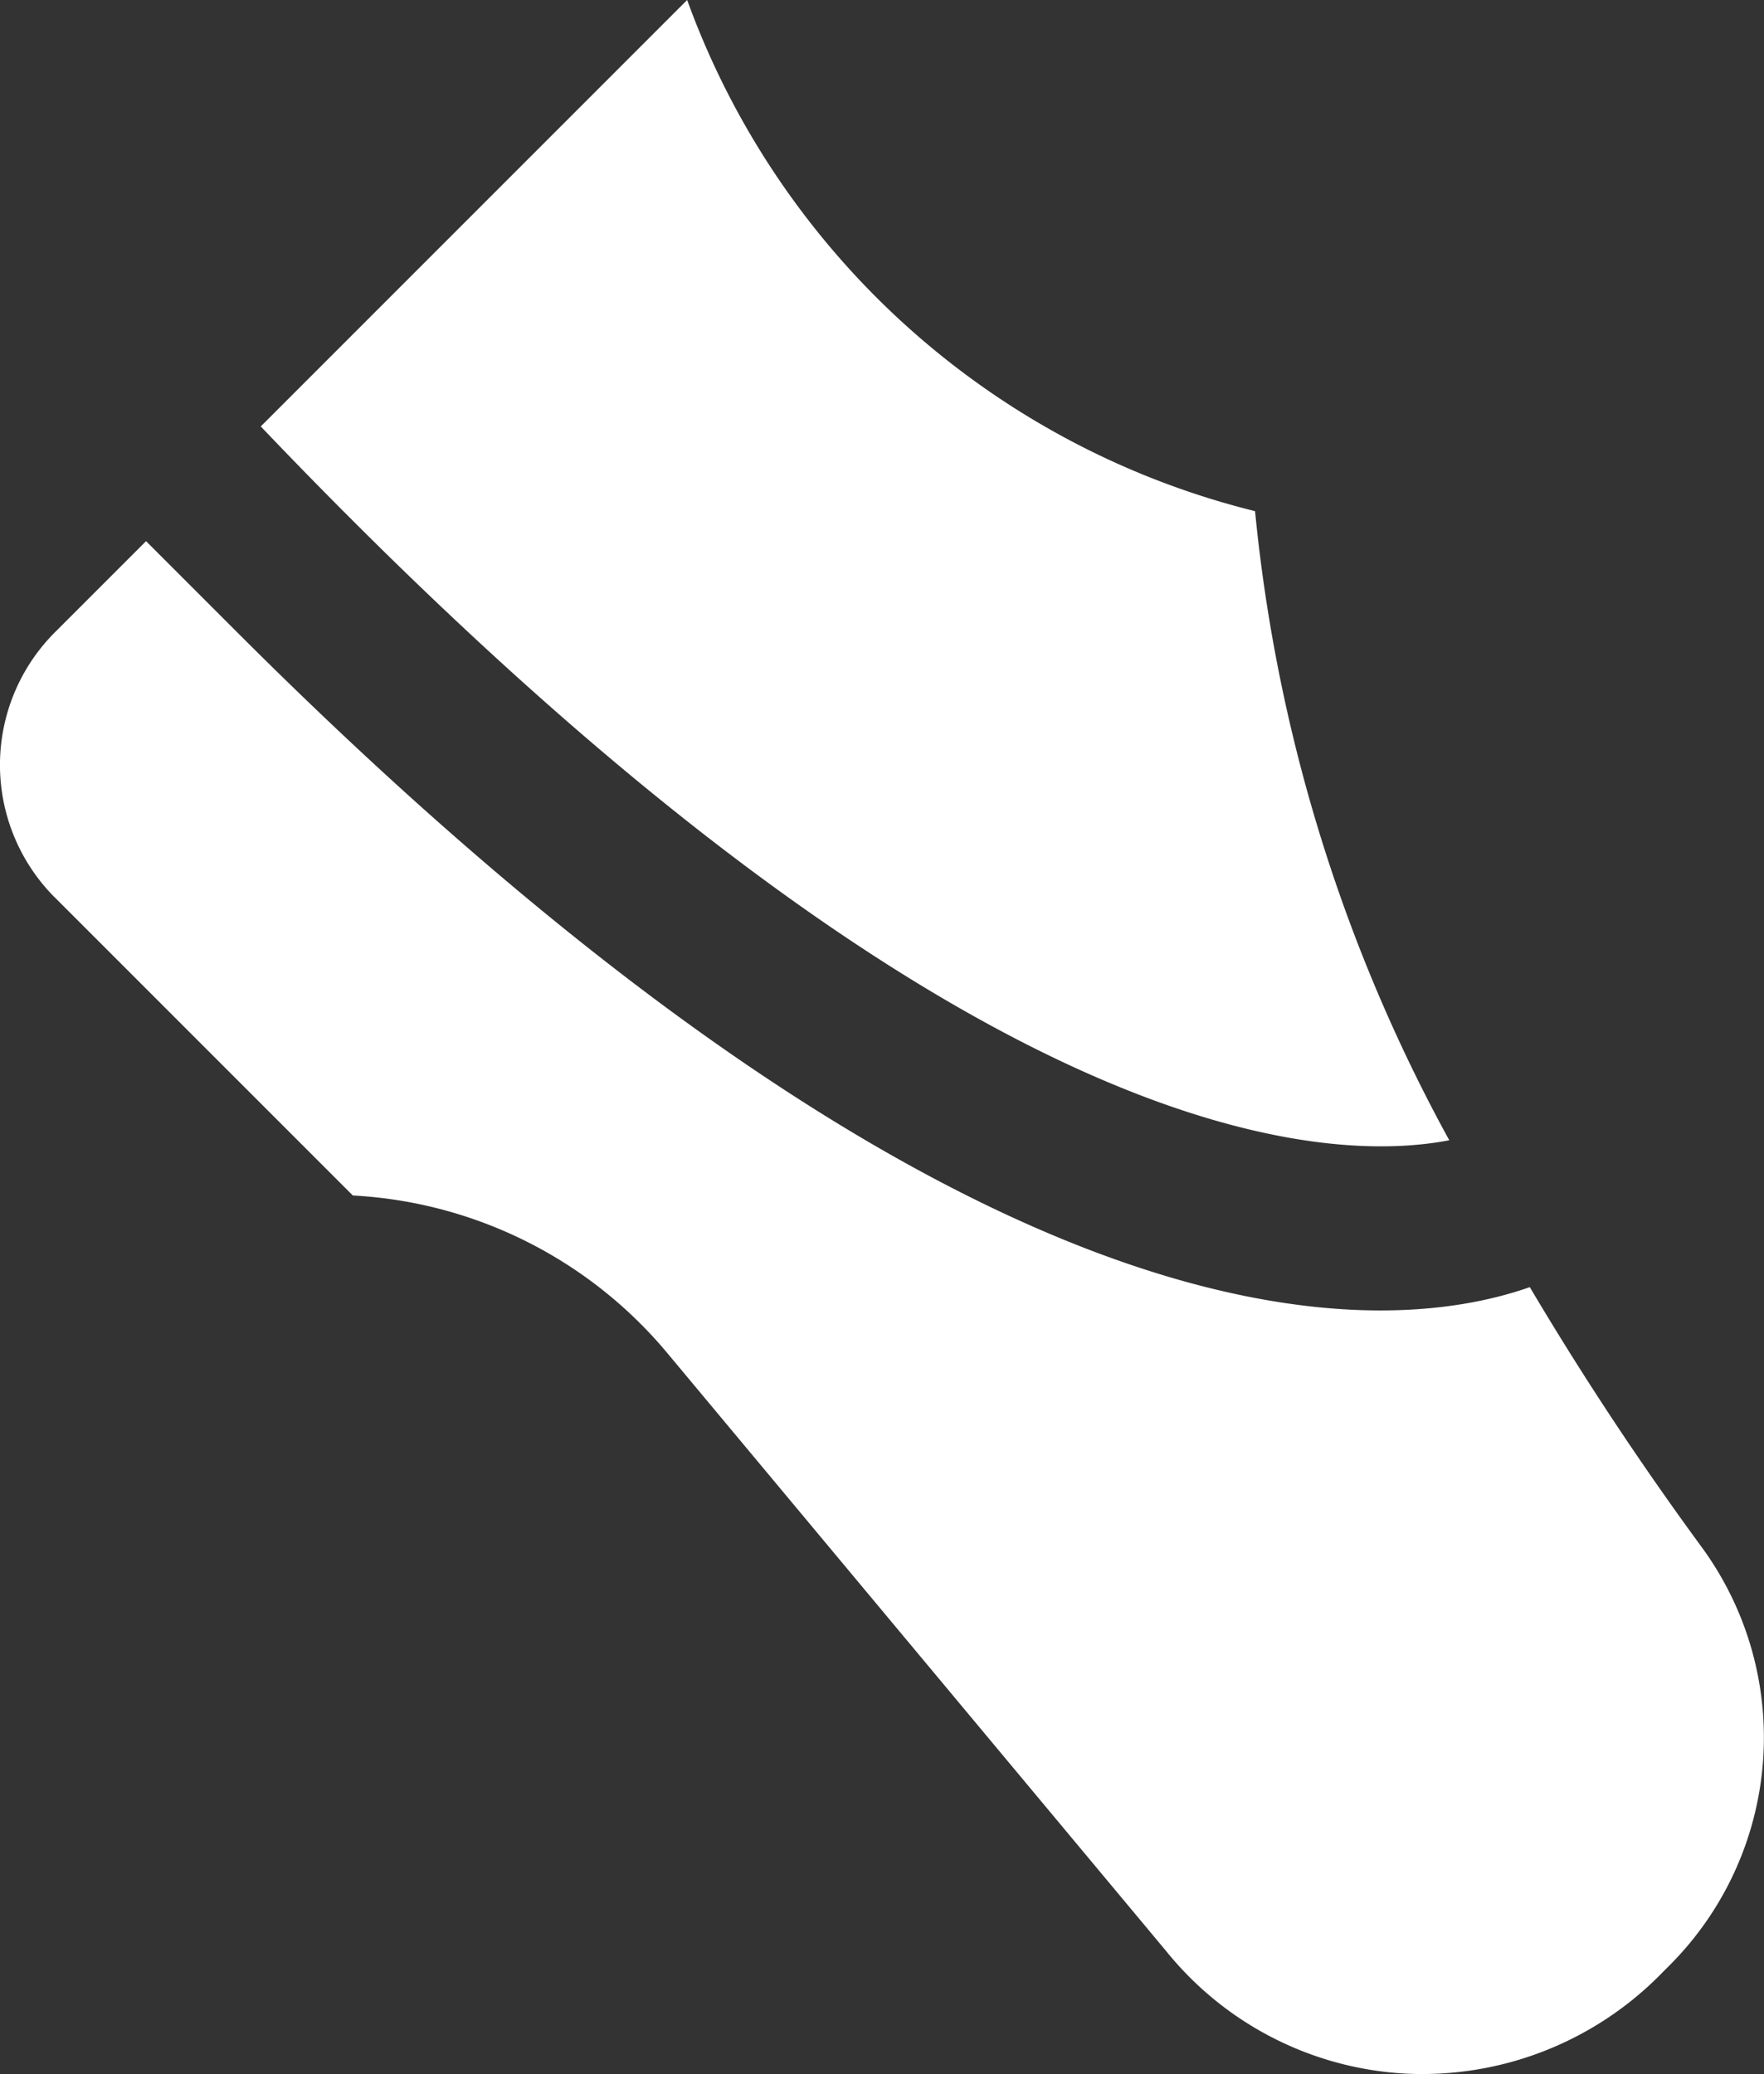 <?xml version="1.0" encoding="UTF-8" standalone="no"?>
<svg
   xmlns="http://www.w3.org/2000/svg"
   height="27.859"
   width="23.697"
   y="0px"
   x="0px"
   viewBox="0 0 23.697 27.859"
   data-name="Layer 1">
  <rect x="0" y="0" width="23.697" height="27.859" fill="#333333" stroke="none"/>
  <path
     style="fill:#ffffff"
     id="path835"
     d="M 16.86,6.866 A 10.9,10.9 0 0 1 9.231,0 L 3.503,5.728 C 12.568,15.231 17.596,15.677 19.469,15.316 A 22,22 0 0 1 16.86,6.866 Z M 0.731,12.049 4.74,16.058 a 5.91,5.91 0 0 1 4.228,2.121 l 6.696,8.026 a 4.44,4.44 0 0 0 3.217,1.648 4.5,4.5 0 0 0 3.458,-1.365 l 0.099,-0.099 a 4.33,4.33 0 0 0 0.438,-5.586 C 21.973,19.573 21.209,18.399 20.551,17.289 18.373,18.052 12.865,18.173 3.171,8.478 L 1.962,7.269 0.717,8.514 a 2.52,2.52 0 0 0 0.014,3.536 z" />
</svg>
